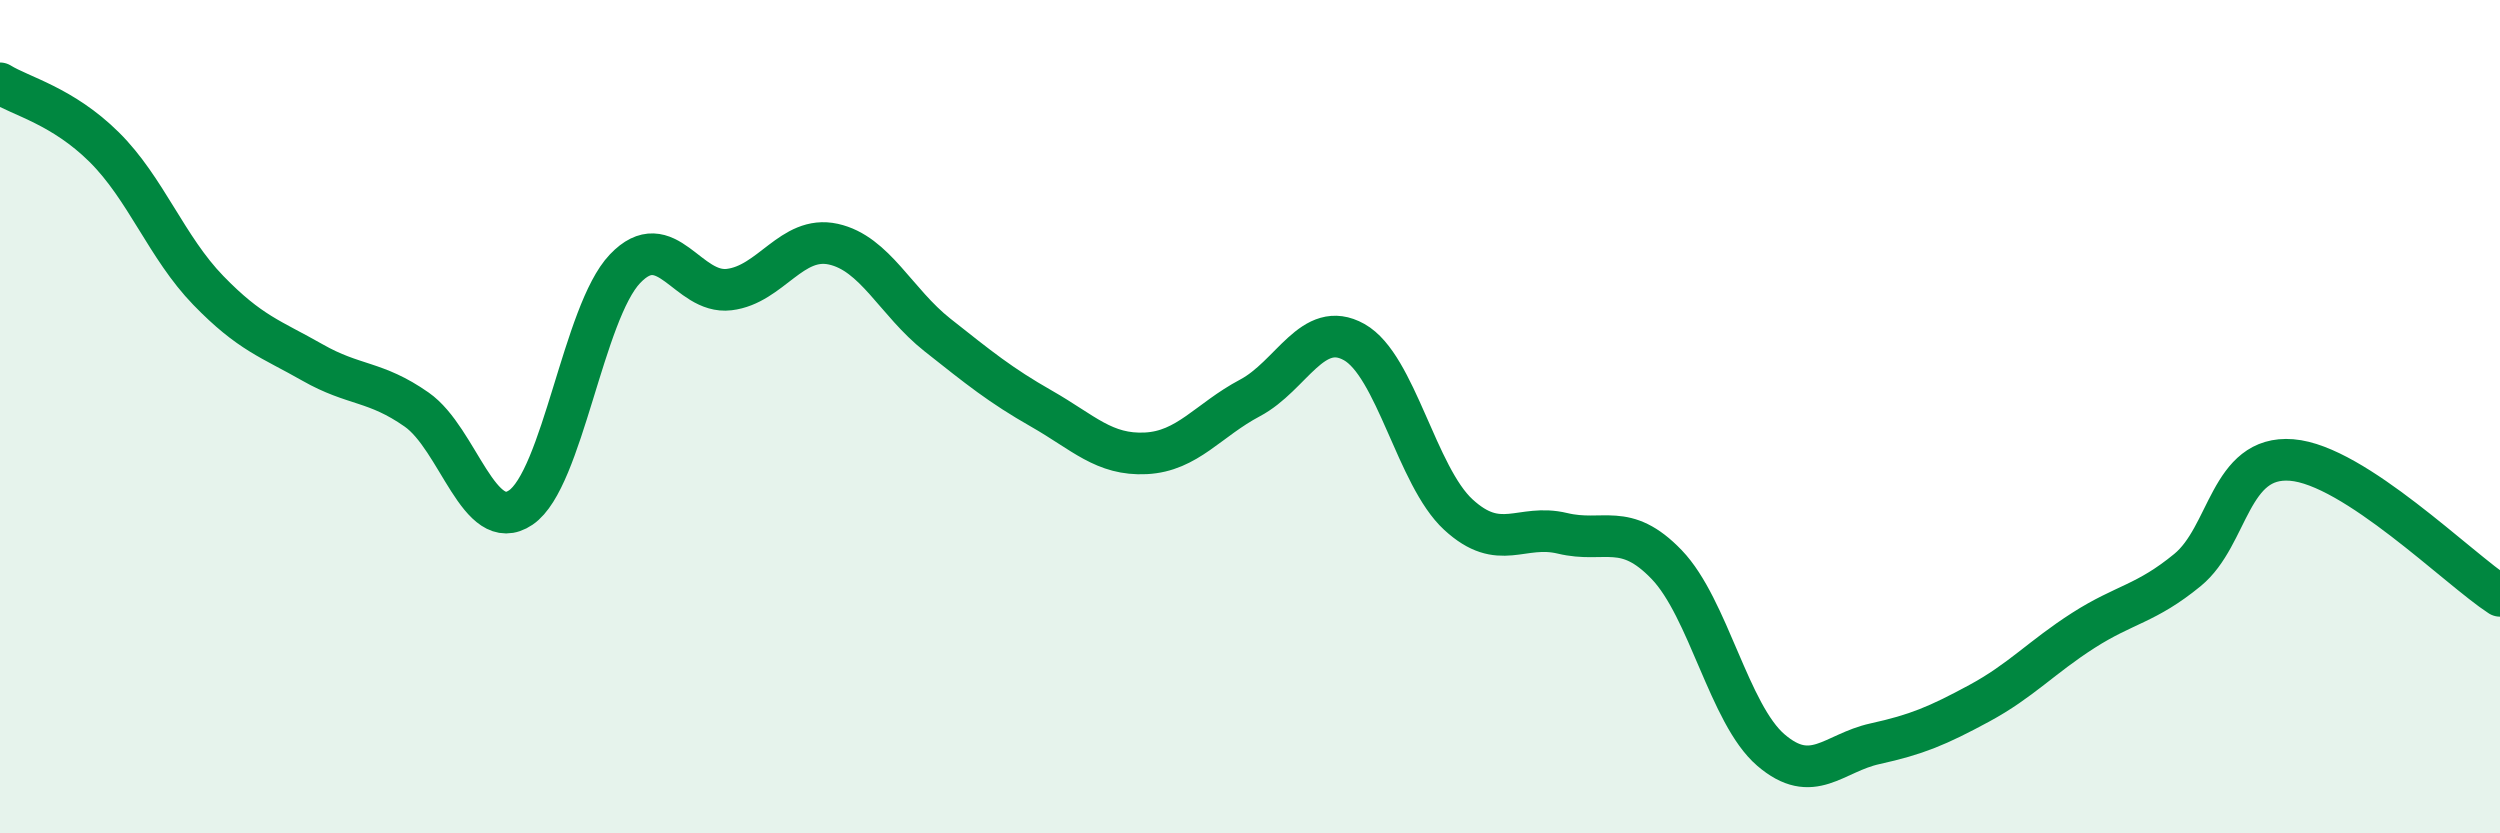 
    <svg width="60" height="20" viewBox="0 0 60 20" xmlns="http://www.w3.org/2000/svg">
      <path
        d="M 0,2 C 0.5,2.31 1.5,2.54 2.5,3.53 C 3.5,4.52 4,5.94 5,6.97 C 6,8 6.5,8.13 7.5,8.7 C 8.5,9.27 9,9.13 10,9.83 C 11,10.53 11.5,12.86 12.5,12.18 C 13.5,11.5 14,7.5 15,6.45 C 16,5.4 16.5,7.07 17.5,6.95 C 18.5,6.83 19,5.64 20,5.86 C 21,6.08 21.5,7.25 22.5,8.04 C 23.5,8.83 24,9.24 25,9.81 C 26,10.38 26.5,10.93 27.5,10.88 C 28.5,10.83 29,10.08 30,9.55 C 31,9.02 31.5,7.65 32.5,8.21 C 33.5,8.77 34,11.43 35,12.35 C 36,13.27 36.5,12.56 37.5,12.8 C 38.5,13.04 39,12.51 40,13.55 C 41,14.59 41.5,17.14 42.5,18 C 43.5,18.86 44,18.07 45,17.85 C 46,17.63 46.5,17.42 47.5,16.88 C 48.5,16.34 49,15.77 50,15.13 C 51,14.49 51.5,14.5 52.5,13.68 C 53.5,12.86 53.5,10.92 55,11.04 C 56.5,11.16 59,13.65 60,14.3L60 20L0 20Z"
        fill="#008740"
        opacity="0.1"
        stroke-linecap="round"
        stroke-linejoin="round"
      />
      <path
        d="M 0,2 C 0.5,2.31 1.5,2.54 2.5,3.53 C 3.5,4.52 4,5.94 5,6.97 C 6,8 6.5,8.13 7.5,8.7 C 8.5,9.27 9,9.13 10,9.83 C 11,10.53 11.5,12.86 12.5,12.18 C 13.5,11.5 14,7.5 15,6.45 C 16,5.4 16.5,7.07 17.5,6.95 C 18.5,6.83 19,5.64 20,5.86 C 21,6.08 21.5,7.25 22.5,8.04 C 23.5,8.83 24,9.24 25,9.81 C 26,10.38 26.5,10.93 27.5,10.88 C 28.5,10.83 29,10.08 30,9.55 C 31,9.02 31.5,7.65 32.5,8.21 C 33.5,8.77 34,11.43 35,12.35 C 36,13.27 36.5,12.56 37.5,12.8 C 38.5,13.04 39,12.51 40,13.55 C 41,14.59 41.5,17.14 42.5,18 C 43.5,18.86 44,18.07 45,17.85 C 46,17.63 46.5,17.42 47.5,16.88 C 48.5,16.34 49,15.77 50,15.13 C 51,14.49 51.5,14.5 52.5,13.68 C 53.5,12.86 53.5,10.92 55,11.04 C 56.5,11.16 59,13.65 60,14.3"
        stroke="#008740"
        stroke-width="1"
        fill="none"
        stroke-linecap="round"
        stroke-linejoin="round"
      />
    </svg>
  